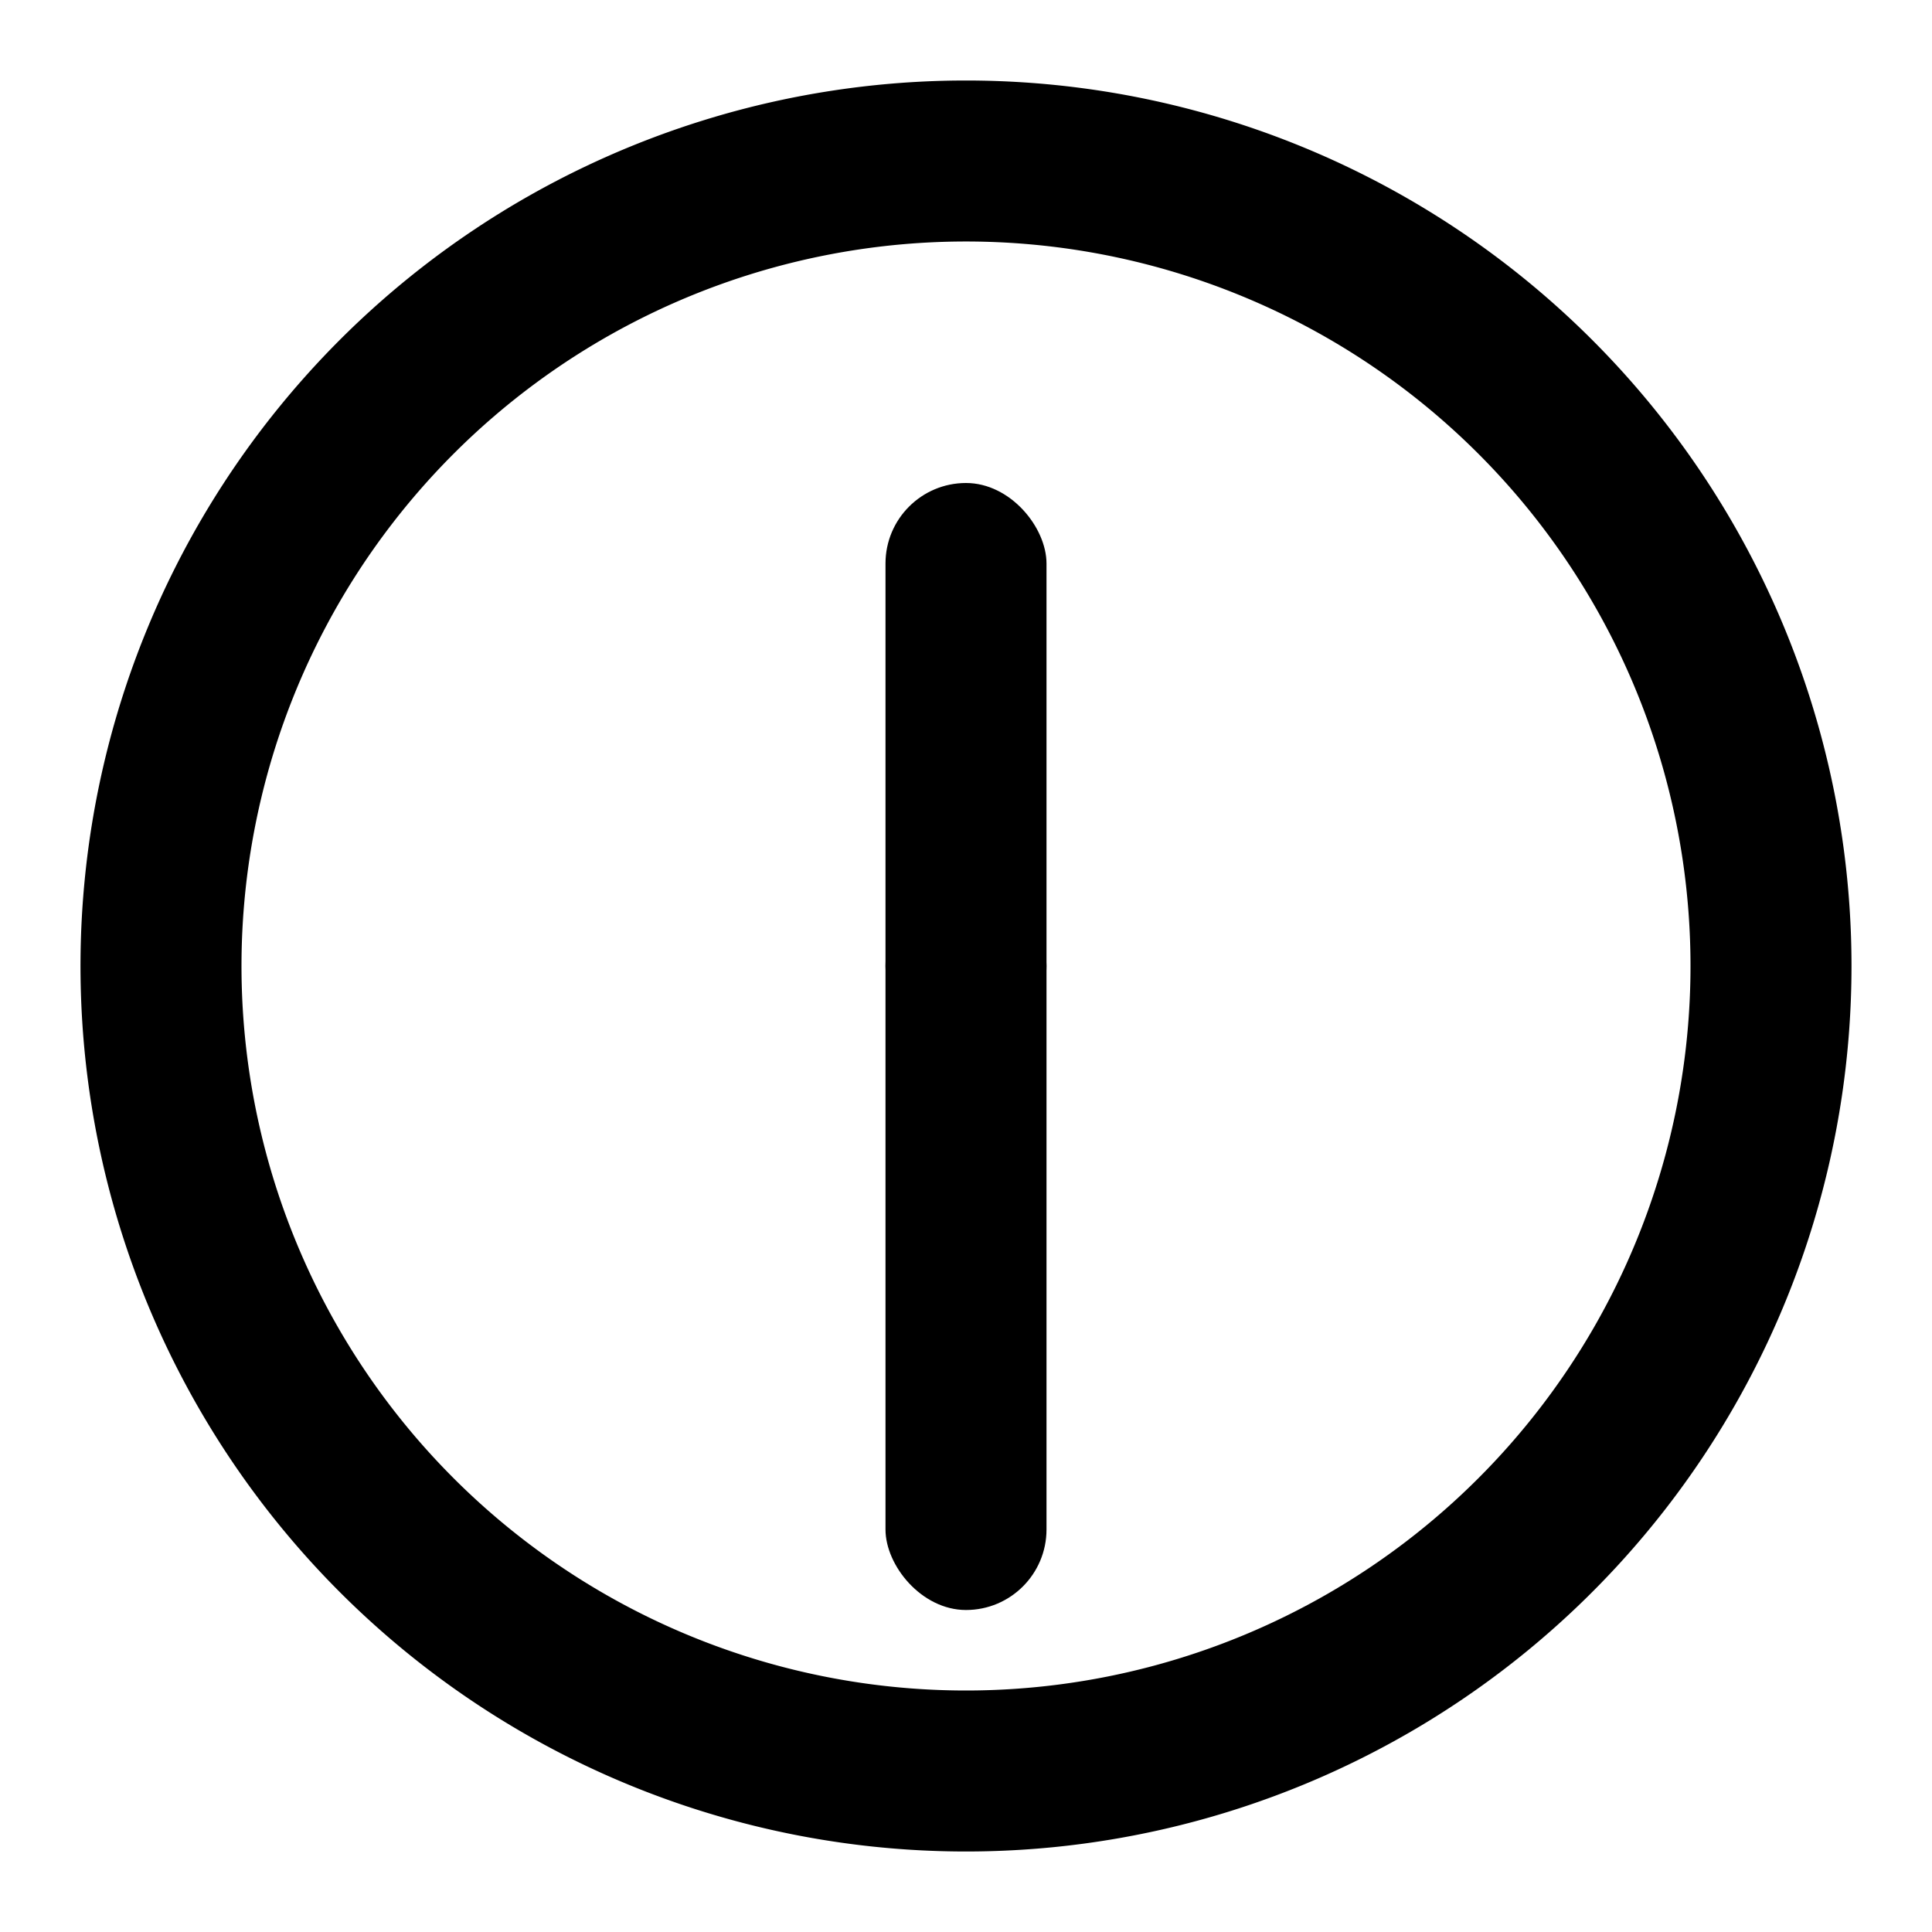 <svg xmlns="http://www.w3.org/2000/svg" width="1em" height="1em" viewBox="0 0 24 24"><path fill="currentColor" d="M12,1A11,11,0,1,0,23,12,11,11,0,0,0,12,1Zm0,20a9,9,0,1,1,9-9A9,9,0,0,1,12,21Z"/><rect width="2" height="7" x="11" y="6" fill="currentColor" rx="1"><animateTransform attributeName="transform" dur="9s" repeatCount="indefinite" type="rotate" values="0 12 12;360 12 12"/></rect><rect width="2" height="9" x="11" y="11" fill="currentColor" rx="1"><animateTransform attributeName="transform" dur="0.75s" repeatCount="indefinite" type="rotate" values="0 12 12;360 12 12"/></rect></svg>